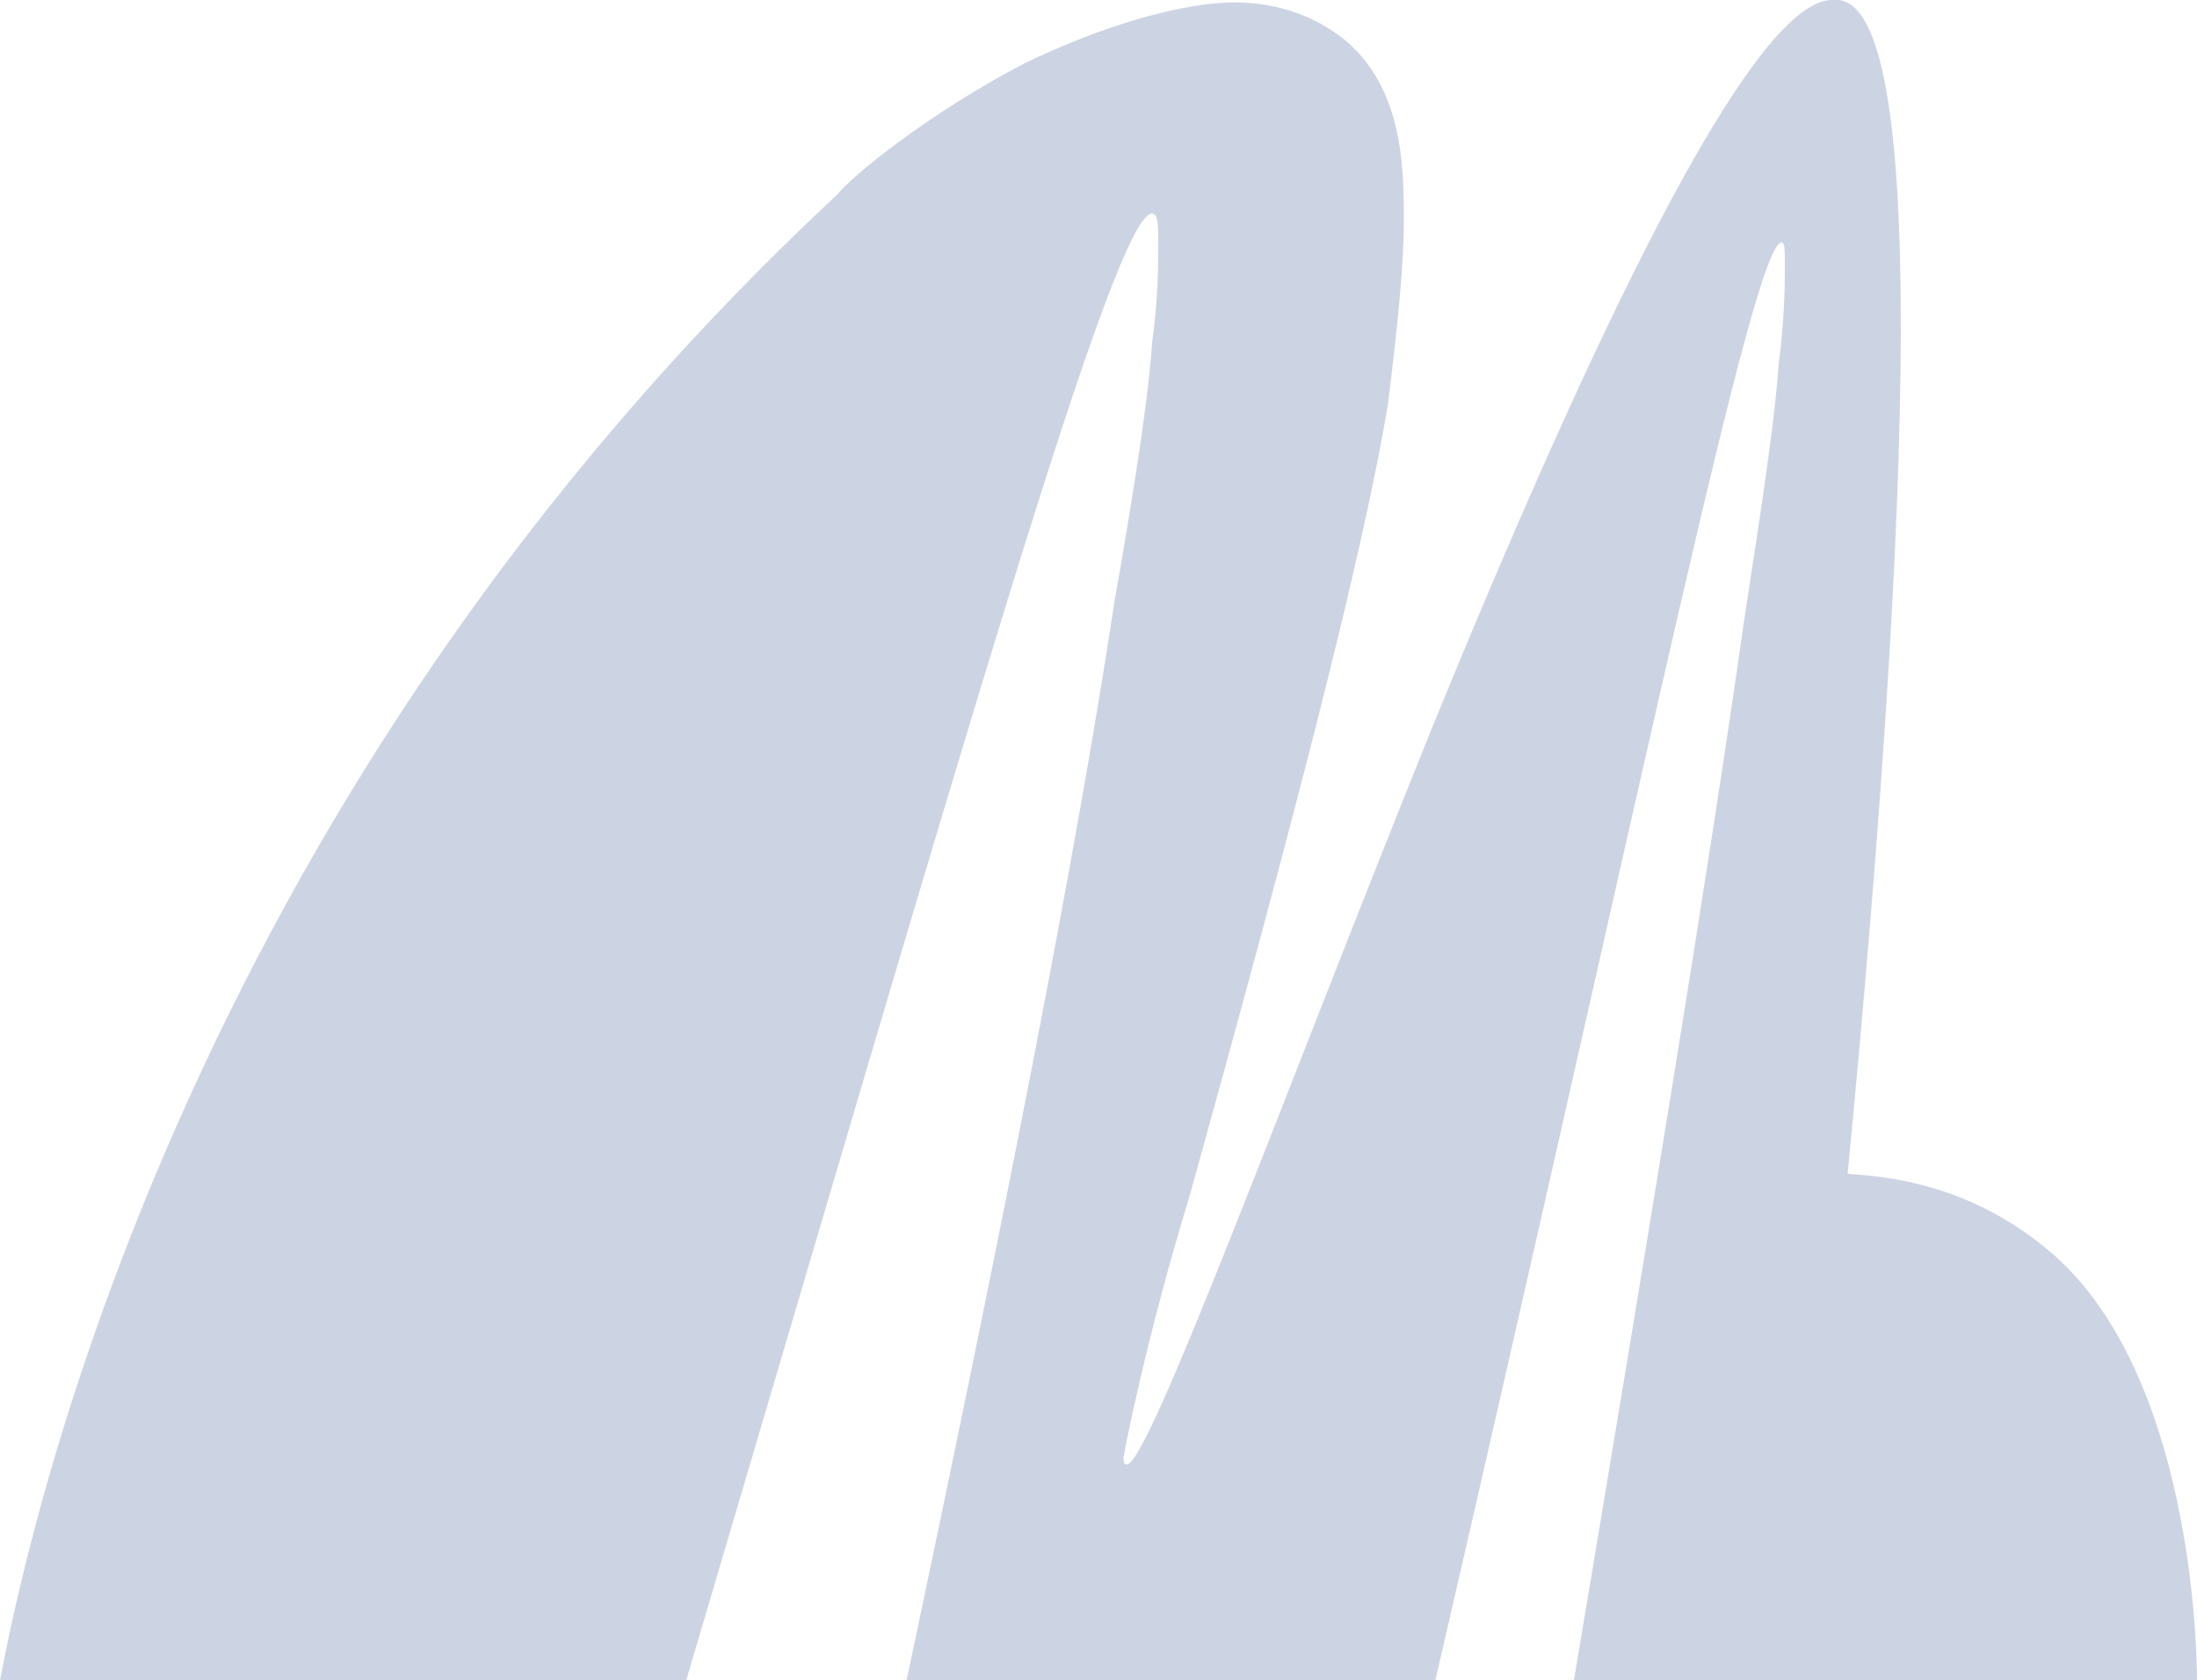 <?xml version="1.0" encoding="UTF-8"?> <svg xmlns="http://www.w3.org/2000/svg" width="200" height="153" viewBox="0 0 200 153" fill="none"> <path d="M143.277 153C150.157 111.905 155.599 78.906 158.755 56.607C160.472 45.458 161.62 37.811 161.911 33.218C162.479 28.843 162.479 25.789 162.479 24.262C162.479 22.735 162.479 22.081 162.189 22.081C159.613 22.081 149.867 69.95 130.665 153H82.527C91.415 111.033 98.005 77.597 101.439 54.862C103.446 43.494 104.595 35.629 104.873 31.254C105.441 27.098 105.441 24.044 105.441 22.517C105.441 20.553 105.441 19.451 104.873 19.451C101.439 19.451 87.678 67.756 62.467 153H0C3.156 136.167 18.053 71.913 76.227 17.706C77.376 16.179 84.534 10.277 93.422 5.684C102.588 1.309 109.178 0.218 112.334 0.218C115.2 0.218 118.065 0.873 120.641 2.4C127.799 6.556 127.799 15.076 127.799 20.105C127.799 24.044 127.231 29.727 126.36 36.72C124.063 50.705 117.473 75.84 108.307 108.851C104.293 121.964 102.285 132.459 102.285 132.677C102.285 133.113 102.285 133.331 102.576 133.331C104.583 133.331 116.614 100.332 130.375 66.229C144.414 31.909 159.323 0 166.771 0H167.34C175.369 0.654 174.22 44.367 168.198 106.876C171.632 107.094 179.093 107.748 186.251 113.65C199.722 124.581 200 150.806 200 152.988H143.265L143.277 153Z" fill="#CCD4E4"></path> </svg> 